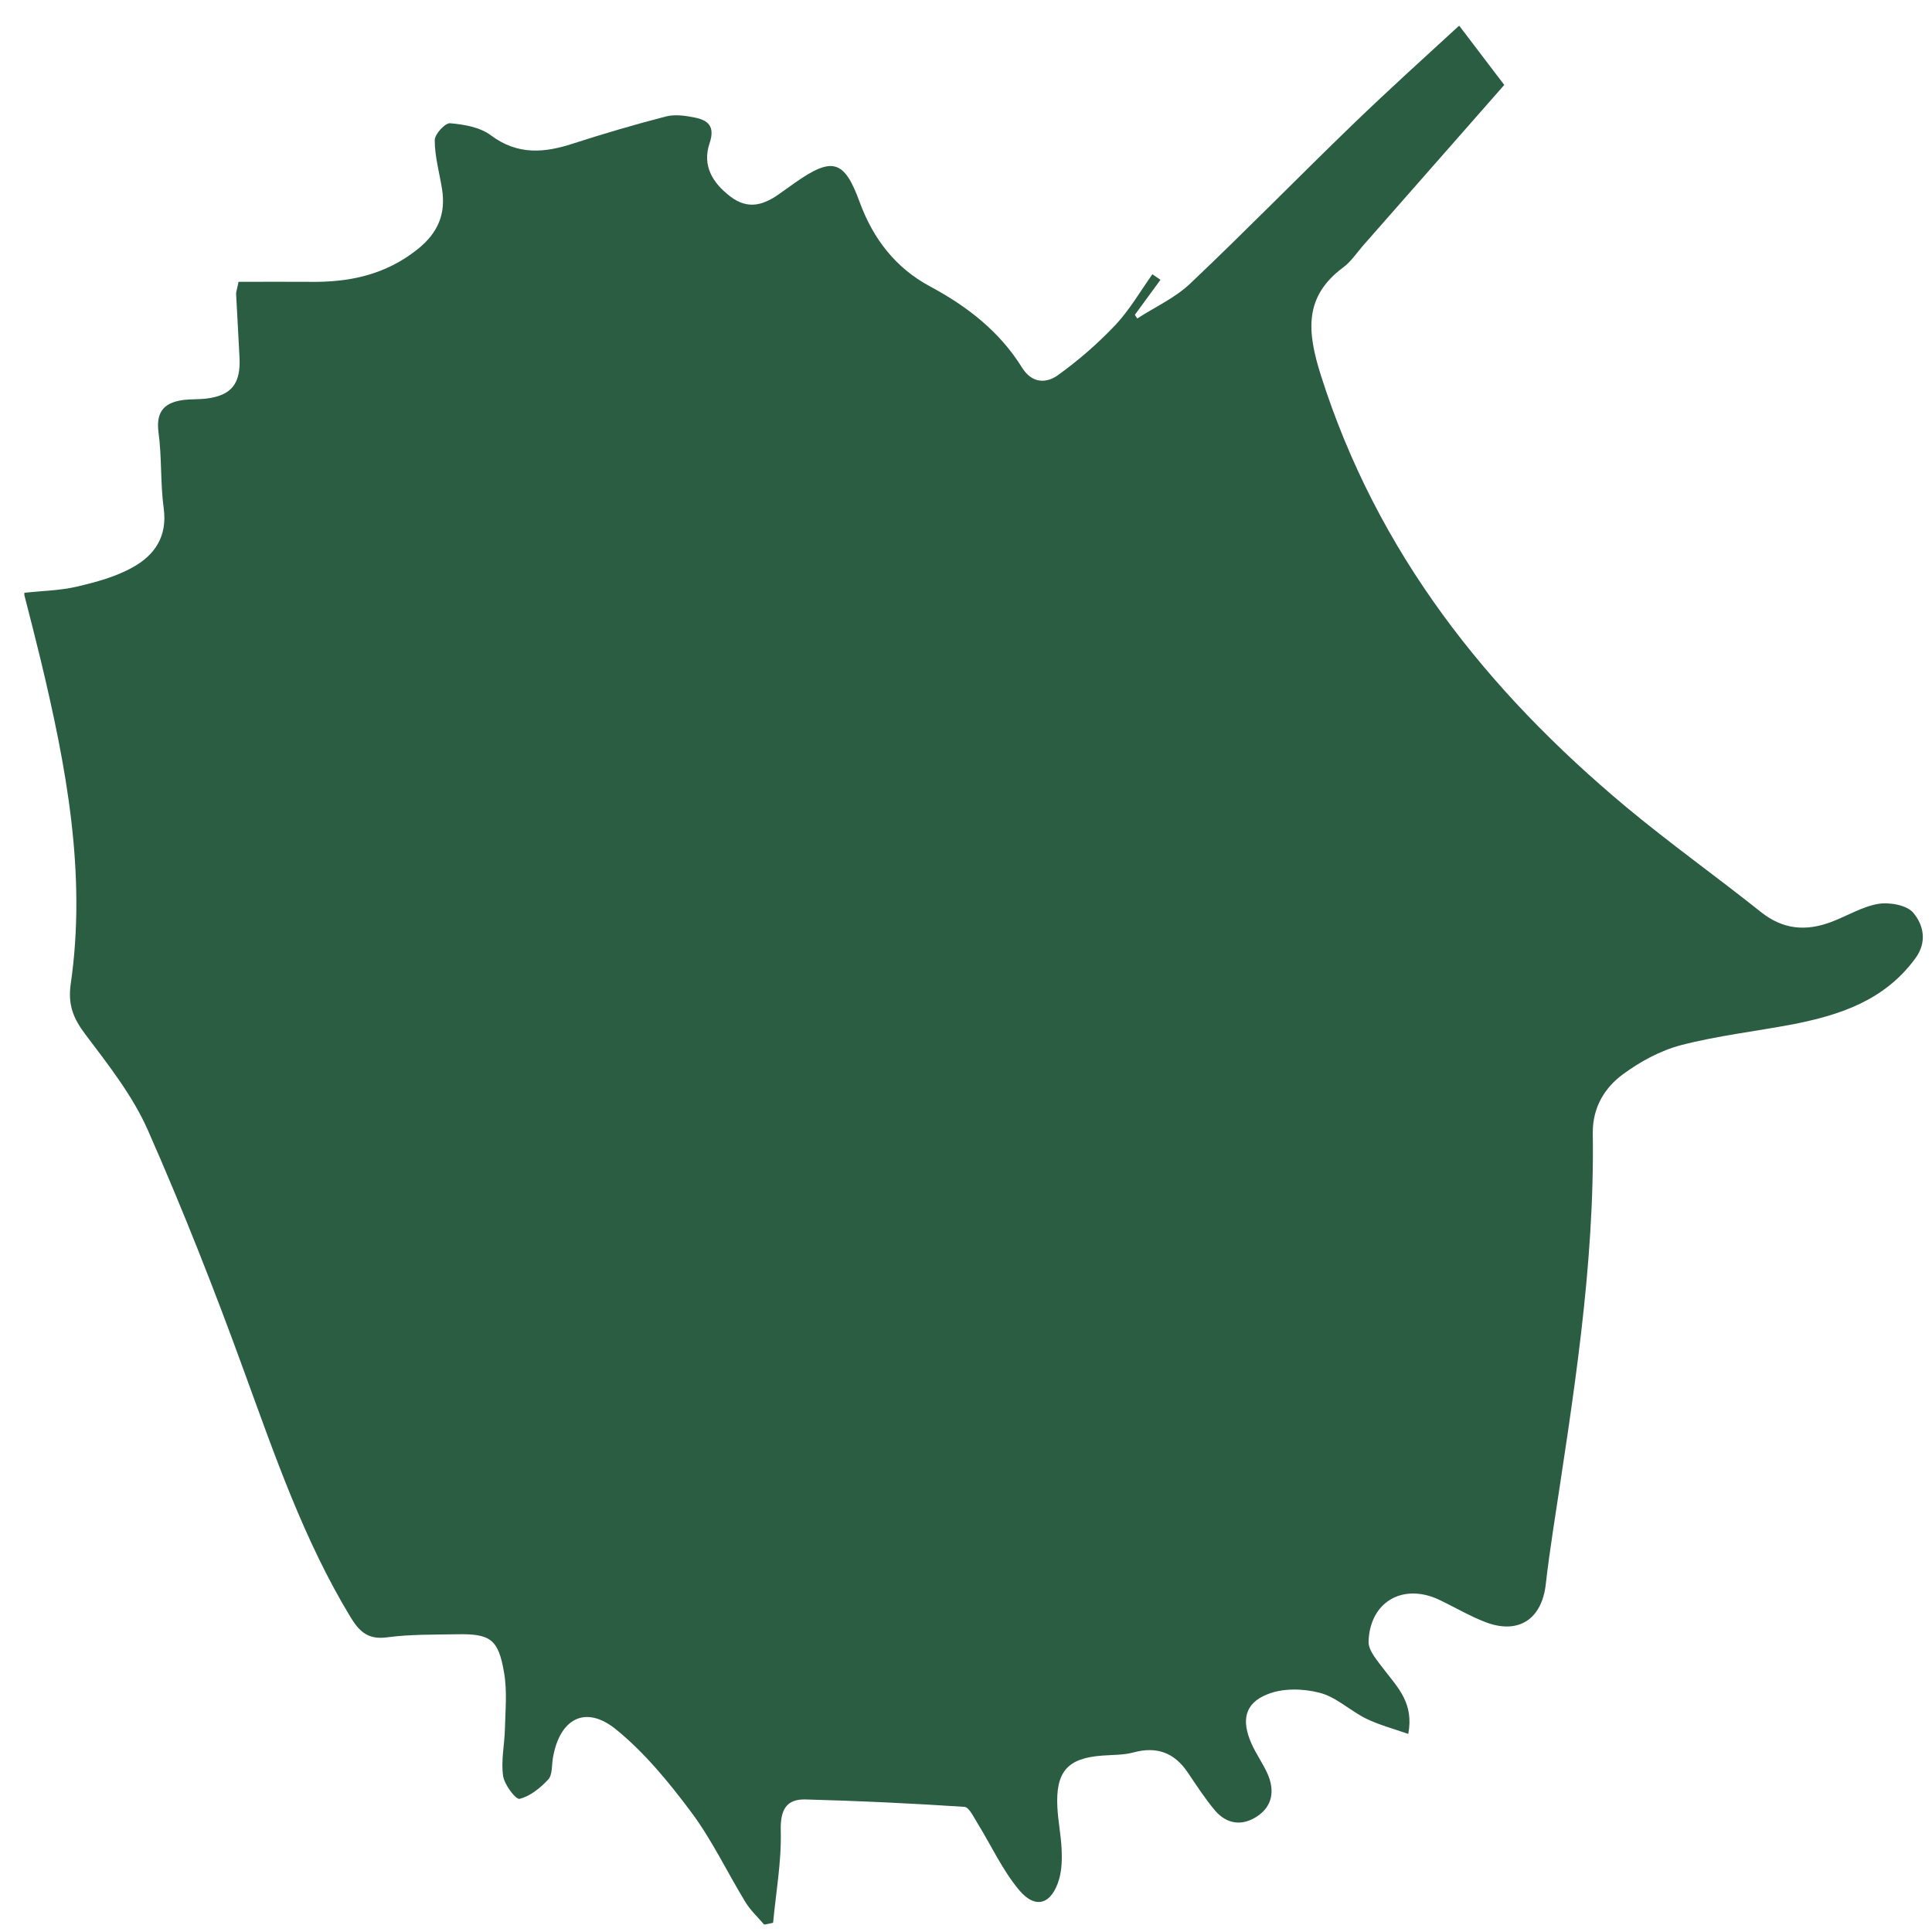 <svg width="58" height="58" fill="none" xmlns="http://www.w3.org/2000/svg"><g clip-path="url(#clip0_47_766)"><path d="M43.809 0.775C44.317 1.443 44.717 1.969 45.159 2.55C43.785 4.114 42.35 5.747 40.915 7.379C40.722 7.602 40.552 7.862 40.322 8.029C39.142 8.907 39.239 9.952 39.65 11.256C41.345 16.605 44.644 20.742 48.821 24.229C50.135 25.323 51.527 26.313 52.859 27.376C53.525 27.908 54.215 27.964 54.972 27.679C55.45 27.5 55.904 27.216 56.388 27.135C56.733 27.08 57.254 27.172 57.447 27.413C57.738 27.766 57.865 28.273 57.502 28.768C56.576 30.035 55.238 30.474 53.809 30.753C52.696 30.963 51.557 31.093 50.462 31.377C49.85 31.538 49.245 31.866 48.724 32.249C48.167 32.657 47.81 33.251 47.816 34.017C47.877 38.037 47.223 41.988 46.624 45.939C46.545 46.477 46.466 47.015 46.406 47.553C46.291 48.598 45.601 49.068 44.626 48.709C44.13 48.524 43.67 48.245 43.185 48.017C42.108 47.522 41.121 48.091 41.085 49.284C41.079 49.562 41.369 49.878 41.563 50.138C41.956 50.657 42.453 51.127 42.277 52.054C41.823 51.894 41.394 51.782 41.006 51.591C40.528 51.356 40.11 50.941 39.614 50.818C39.117 50.688 38.5 50.675 38.04 50.867C37.362 51.139 37.265 51.652 37.568 52.339C37.707 52.654 37.913 52.939 38.052 53.248C38.276 53.761 38.203 54.237 37.713 54.546C37.271 54.825 36.817 54.757 36.472 54.348C36.175 53.996 35.921 53.6 35.661 53.217C35.255 52.611 34.723 52.419 34.02 52.611C33.724 52.691 33.403 52.679 33.094 52.704C32.047 52.778 31.684 53.186 31.744 54.274C31.768 54.695 31.853 55.109 31.871 55.523C31.884 55.814 31.877 56.123 31.799 56.401C31.581 57.162 31.096 57.335 30.6 56.748C30.092 56.142 29.753 55.393 29.329 54.707C29.22 54.534 29.093 54.256 28.954 54.243C27.367 54.138 25.782 54.064 24.195 54.021C23.602 54.002 23.421 54.33 23.439 54.973C23.463 55.888 23.294 56.809 23.209 57.724C23.118 57.743 23.033 57.762 22.942 57.78C22.749 57.551 22.525 57.347 22.373 57.094C21.823 56.191 21.369 55.226 20.739 54.386C20.073 53.495 19.347 52.611 18.493 51.918C17.573 51.17 16.798 51.597 16.598 52.778C16.562 52.994 16.586 53.285 16.459 53.421C16.223 53.674 15.92 53.922 15.6 54.002C15.485 54.033 15.139 53.575 15.103 53.31C15.037 52.858 15.146 52.376 15.158 51.912C15.17 51.349 15.23 50.768 15.133 50.218C14.964 49.204 14.716 49.043 13.717 49.062C13.015 49.074 12.312 49.062 11.616 49.154C11.065 49.228 10.799 49 10.527 48.554C9.128 46.248 8.257 43.713 7.336 41.19C6.447 38.742 5.49 36.311 4.443 33.937C3.983 32.892 3.25 31.965 2.56 31.049C2.197 30.567 2.034 30.159 2.124 29.534C2.603 26.22 1.985 22.992 1.216 19.789C1.059 19.146 0.895 18.503 0.714 17.798C1.265 17.736 1.797 17.73 2.3 17.613C2.881 17.477 3.48 17.316 3.995 17.025C4.637 16.667 5.03 16.11 4.915 15.263C4.812 14.509 4.861 13.73 4.758 12.975C4.673 12.314 4.976 12.072 5.532 12.004C5.75 11.98 5.968 11.992 6.186 11.967C6.943 11.875 7.227 11.528 7.191 10.743C7.161 10.1 7.119 9.463 7.088 8.82C7.088 8.752 7.119 8.678 7.161 8.461C7.851 8.461 8.571 8.455 9.286 8.461C10.478 8.48 11.574 8.257 12.549 7.472C13.154 6.984 13.39 6.415 13.269 5.666C13.19 5.178 13.051 4.696 13.051 4.207C13.051 4.028 13.366 3.682 13.517 3.7C13.935 3.737 14.413 3.818 14.74 4.065C15.545 4.665 16.35 4.591 17.216 4.306C18.136 4.009 19.062 3.737 19.994 3.496C20.261 3.428 20.569 3.471 20.848 3.527C21.247 3.607 21.477 3.781 21.302 4.3C21.078 4.962 21.381 5.481 21.919 5.895C22.476 6.322 22.954 6.143 23.439 5.79C23.578 5.691 23.717 5.592 23.857 5.493C24.988 4.696 25.346 4.801 25.806 6.062C26.211 7.169 26.883 8.041 27.918 8.597C29.026 9.191 30.007 9.945 30.685 11.04C30.982 11.516 31.411 11.51 31.75 11.269C32.374 10.823 32.961 10.31 33.488 9.754C33.911 9.302 34.232 8.746 34.596 8.233C34.674 8.288 34.759 8.344 34.838 8.4C34.583 8.752 34.323 9.104 34.069 9.451C34.093 9.488 34.117 9.525 34.141 9.562C34.674 9.216 35.279 8.944 35.733 8.511C37.398 6.934 39.002 5.289 40.655 3.694C41.72 2.668 42.816 1.678 43.785 0.788L43.809 0.775Z" fill="#2A5D41"/></g><defs><clipPath id="clip0_47_766"><rect width="57" height="56.999" fill="white" transform="translate(0.731 0.774)"/></clipPath></defs></svg>